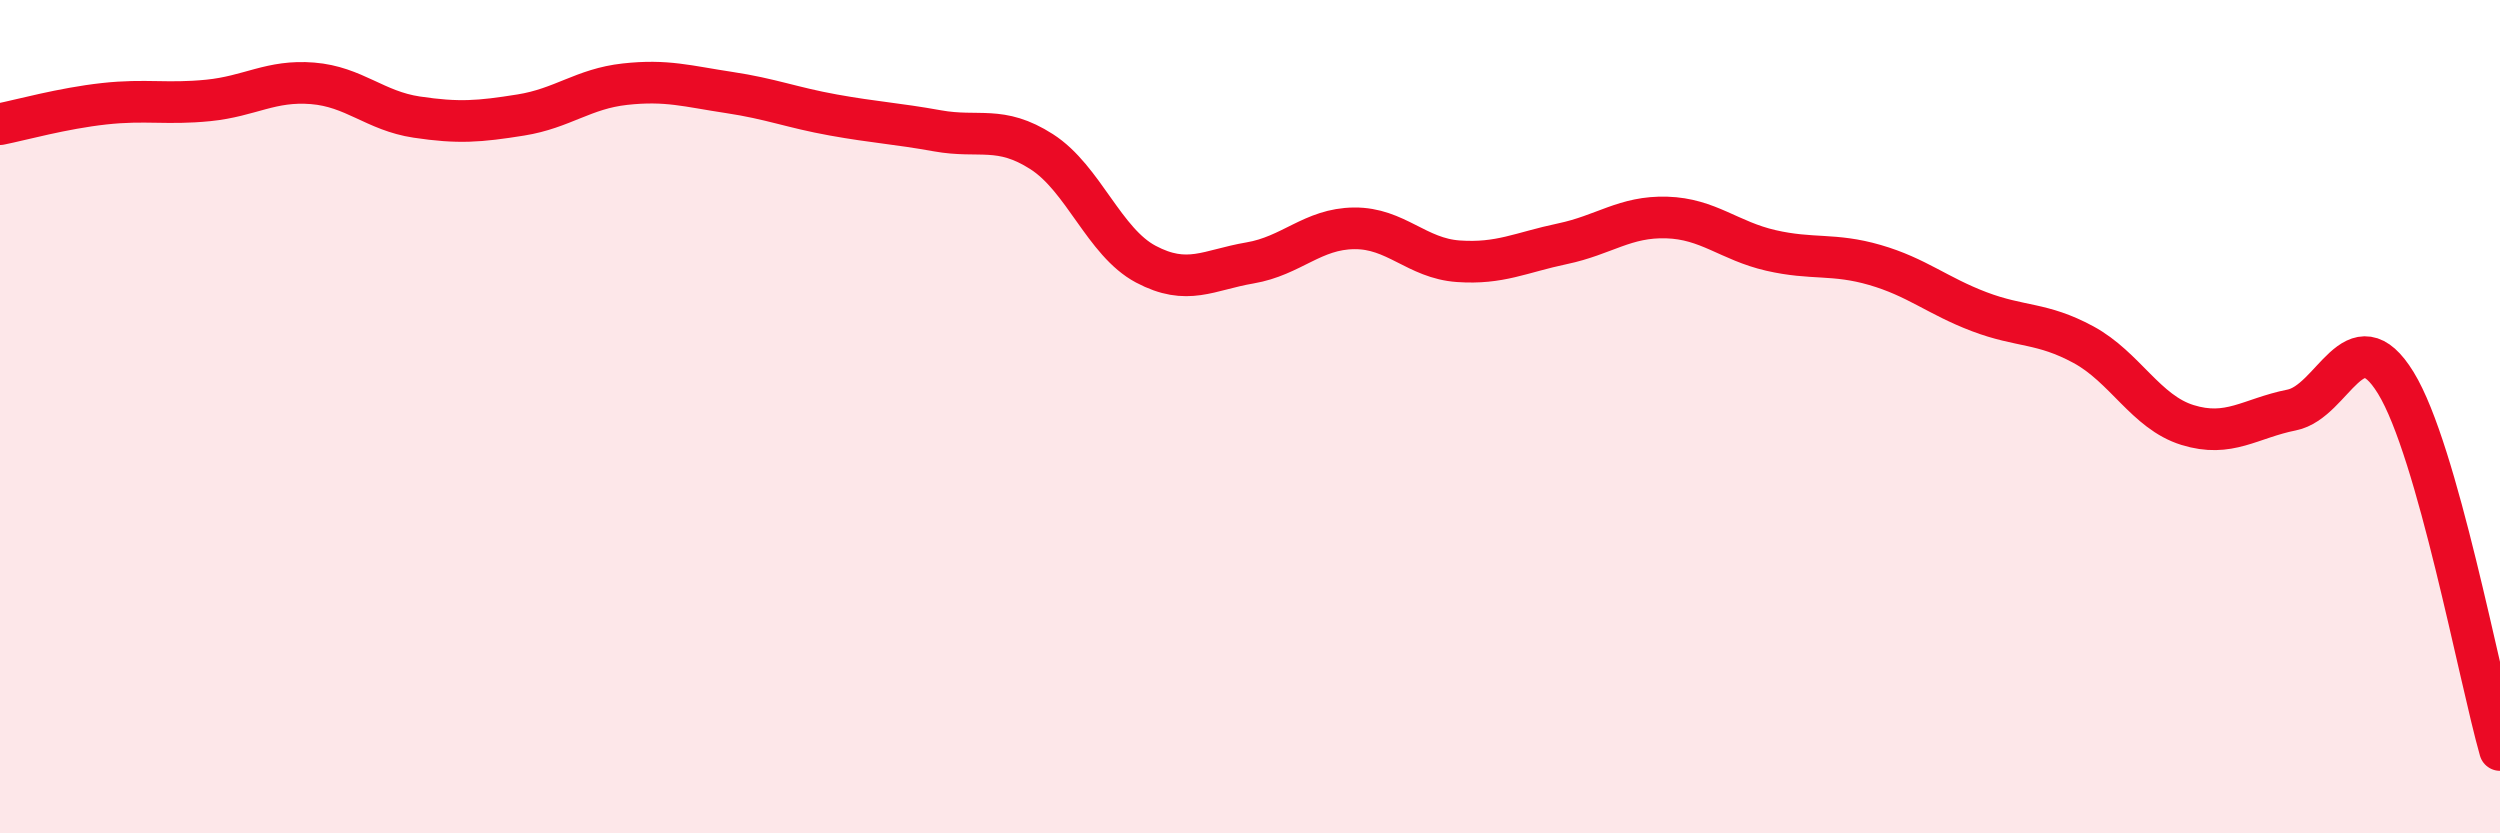 
    <svg width="60" height="20" viewBox="0 0 60 20" xmlns="http://www.w3.org/2000/svg">
      <path
        d="M 0,2.98 C 0.5,2.88 1.5,2.6 2.5,2.49 C 3.5,2.38 4,2.51 5,2.41 C 6,2.31 6.5,1.92 7.5,2 C 8.5,2.08 9,2.66 10,2.81 C 11,2.96 11.5,2.92 12.5,2.76 C 13.5,2.6 14,2.13 15,2.02 C 16,1.91 16.5,2.07 17.5,2.22 C 18.5,2.37 19,2.58 20,2.76 C 21,2.94 21.5,2.96 22.5,3.14 C 23.5,3.32 24,3 25,3.64 C 26,4.28 26.5,5.81 27.5,6.34 C 28.5,6.87 29,6.48 30,6.31 C 31,6.14 31.5,5.49 32.5,5.48 C 33.5,5.47 34,6.2 35,6.27 C 36,6.34 36.5,6.06 37.5,5.85 C 38.5,5.64 39,5.19 40,5.22 C 41,5.25 41.5,5.78 42.5,6.01 C 43.5,6.24 44,6.07 45,6.36 C 46,6.65 46.5,7.1 47.5,7.48 C 48.5,7.86 49,7.73 50,8.27 C 51,8.81 51.5,9.89 52.5,10.2 C 53.5,10.51 54,10.04 55,9.84 C 56,9.64 56.5,7.56 57.5,9.19 C 58.5,10.82 59.5,16.24 60,18L60 20L0 20Z"
        fill="#EB0A25"
        opacity="0.1"
        stroke-linecap="round"
        stroke-linejoin="round"
      />
      <path
        d="M 0,2.98 C 0.5,2.88 1.5,2.6 2.5,2.49 C 3.5,2.38 4,2.51 5,2.41 C 6,2.31 6.5,1.92 7.5,2 C 8.5,2.08 9,2.66 10,2.81 C 11,2.96 11.5,2.92 12.5,2.76 C 13.5,2.6 14,2.13 15,2.02 C 16,1.91 16.5,2.07 17.5,2.22 C 18.5,2.37 19,2.58 20,2.76 C 21,2.94 21.5,2.96 22.5,3.14 C 23.5,3.32 24,3 25,3.64 C 26,4.28 26.5,5.81 27.5,6.34 C 28.5,6.87 29,6.48 30,6.31 C 31,6.14 31.5,5.49 32.5,5.48 C 33.5,5.47 34,6.2 35,6.27 C 36,6.34 36.5,6.06 37.5,5.85 C 38.5,5.64 39,5.19 40,5.22 C 41,5.25 41.5,5.78 42.5,6.01 C 43.5,6.24 44,6.07 45,6.36 C 46,6.65 46.5,7.1 47.5,7.48 C 48.5,7.86 49,7.73 50,8.27 C 51,8.81 51.5,9.89 52.5,10.2 C 53.5,10.51 54,10.04 55,9.84 C 56,9.64 56.5,7.56 57.5,9.19 C 58.5,10.82 59.5,16.24 60,18"
        stroke="#EB0A25"
        stroke-width="1"
        fill="none"
        stroke-linecap="round"
        stroke-linejoin="round"
      />
    </svg>
  